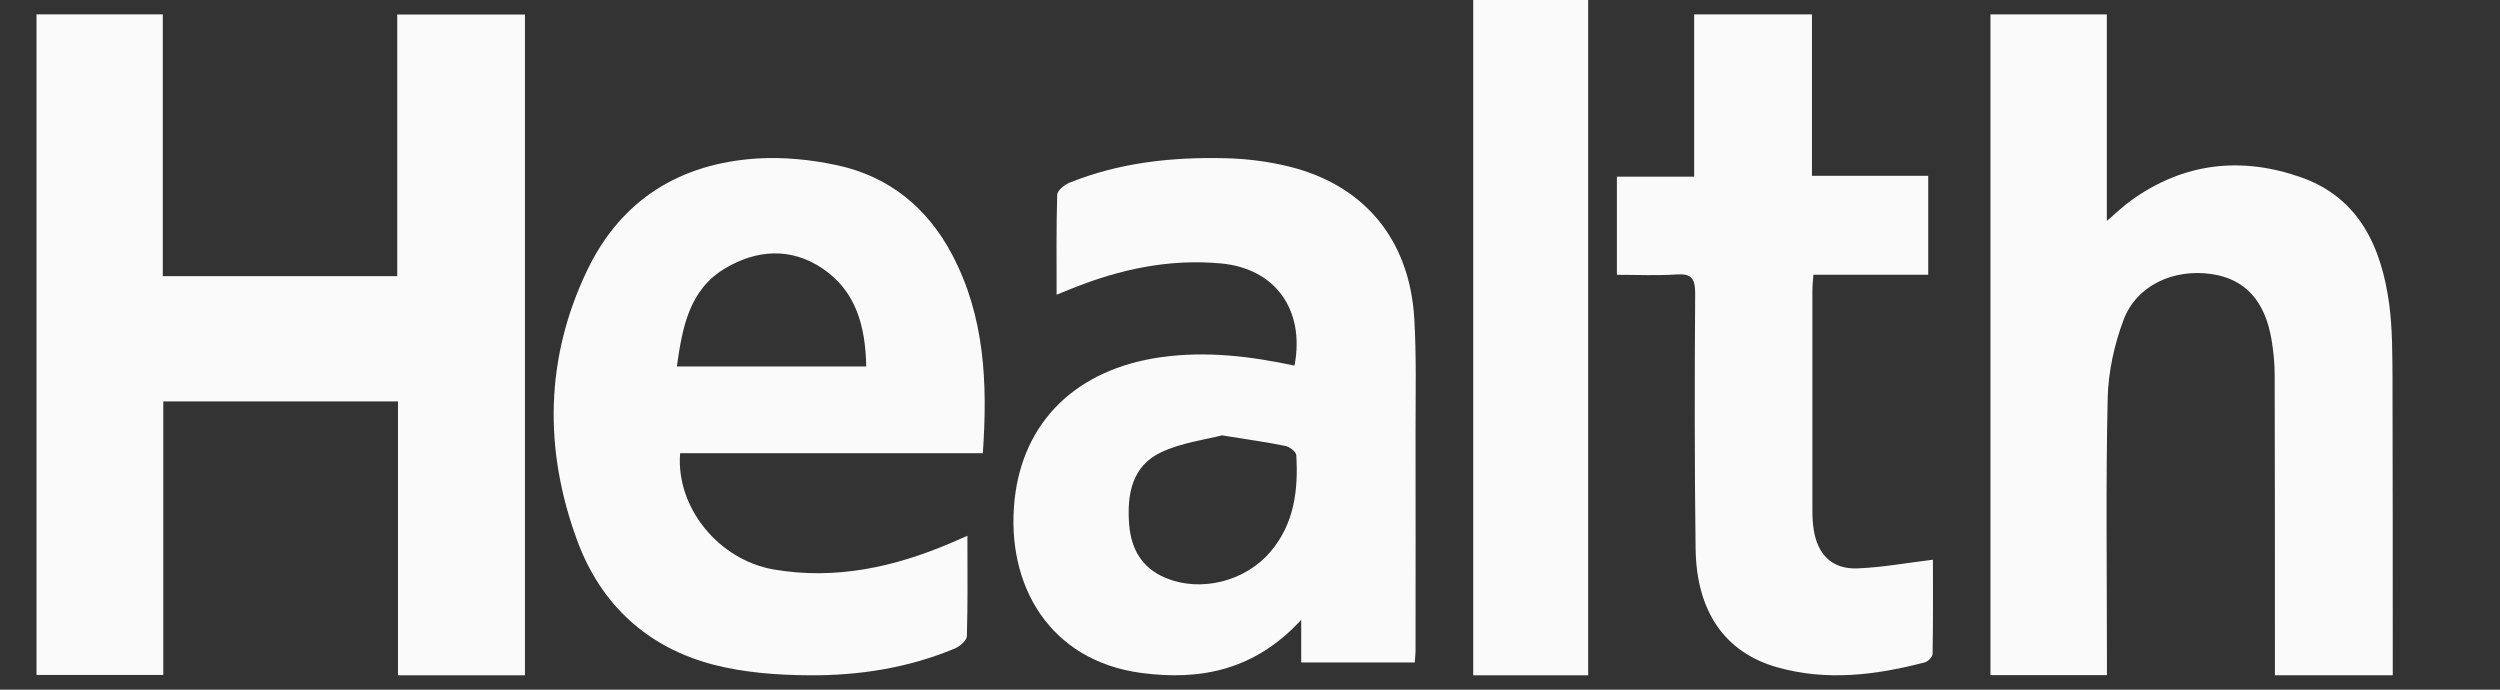 <svg width="87" height="24" viewBox="0 0 87 24" fill="none" xmlns="http://www.w3.org/2000/svg">
<rect x="0" y="0" width="87" height="24" fill="#333333" stroke="none"/>
<g clip-path="url(#clip0_6411_15383)">
<path d="M1.27 23.488V0.5H5.665V9.61H13.824V0.506H18.268V23.5H13.85V13.969H5.682V23.488H1.268H1.27Z" fill="#FAFAFA"/>
<path d="M69.268 0.5H73.318V7.688C73.654 7.403 73.885 7.176 74.146 6.988C75.994 5.649 78.015 5.437 80.103 6.18C82.086 6.888 82.876 8.585 83.145 10.59C83.256 11.426 83.253 12.283 83.259 13.128C83.27 16.418 83.265 19.708 83.268 22.997C83.268 23.152 83.268 23.309 83.268 23.5H79.167C79.167 23.297 79.167 23.094 79.167 22.888C79.167 19.617 79.167 16.342 79.159 13.071C79.159 12.665 79.121 12.259 79.056 11.859C78.834 10.472 78.129 9.705 76.956 9.536C75.629 9.345 74.348 9.936 73.897 11.138C73.578 11.992 73.368 12.944 73.347 13.858C73.28 16.845 73.321 19.835 73.321 22.825C73.321 23.034 73.321 23.242 73.321 23.494H69.268V0.5Z" fill="#FAFAFA"/>
<path d="M34.196 15.772H23.668C23.517 17.644 24.994 19.485 26.932 19.819C29.077 20.186 31.122 19.738 33.098 18.892C33.267 18.82 33.435 18.745 33.666 18.646C33.666 19.858 33.681 20.999 33.648 22.136C33.643 22.287 33.406 22.491 33.231 22.567C31.61 23.244 29.899 23.512 28.166 23.5C27.053 23.494 25.908 23.409 24.837 23.133C22.549 22.54 20.916 21.059 20.087 18.811C18.922 15.646 18.966 12.471 20.434 9.407C21.62 6.931 23.686 5.685 26.349 5.516C27.266 5.459 28.222 5.555 29.124 5.748C30.929 6.136 32.276 7.22 33.145 8.881C34.27 11.026 34.373 13.334 34.202 15.778L34.196 15.772ZM30.145 12.754C30.118 11.36 29.796 10.133 28.621 9.341C27.52 8.601 26.325 8.688 25.23 9.341C23.987 10.081 23.745 11.39 23.555 12.754H30.145Z" fill="#FAFAFA"/>
<path d="M45.279 21.573C43.672 23.32 41.79 23.692 39.723 23.419C36.523 22.996 34.995 20.36 35.307 17.396C35.599 14.643 37.484 12.847 40.386 12.433C41.961 12.208 43.51 12.394 45.049 12.724C45.418 10.791 44.389 9.349 42.504 9.169C40.699 8.998 38.977 9.367 37.304 10.04C37.148 10.103 36.995 10.166 36.77 10.256C36.77 9.049 36.756 7.911 36.791 6.776C36.797 6.629 37.042 6.431 37.216 6.359C38.959 5.656 40.79 5.461 42.642 5.506C43.395 5.524 44.158 5.62 44.887 5.803C47.491 6.455 49.054 8.35 49.217 11.082C49.293 12.376 49.261 13.673 49.261 14.97C49.267 17.528 49.261 20.089 49.261 22.648C49.261 22.768 49.243 22.888 49.234 23.053H45.282V21.579L45.279 21.573ZM42.525 15.15C41.967 15.297 41.13 15.399 40.401 15.742C39.392 16.216 39.212 17.213 39.295 18.255C39.363 19.105 39.737 19.759 40.54 20.101C41.784 20.63 43.336 20.236 44.217 19.195C45.043 18.219 45.182 17.054 45.111 15.838C45.105 15.721 44.881 15.55 44.734 15.52C44.093 15.387 43.445 15.3 42.525 15.15Z" fill="#FAFAFA"/>
<path d="M67.102 9.56H63.106C63.091 9.782 63.071 9.953 63.071 10.121C63.071 12.656 63.071 15.195 63.071 17.73C63.071 17.958 63.079 18.186 63.114 18.411C63.246 19.304 63.759 19.813 64.637 19.78C65.495 19.747 66.347 19.589 67.266 19.478C67.266 20.533 67.275 21.645 67.254 22.754C67.254 22.858 67.094 23.023 66.983 23.05C65.279 23.497 63.558 23.71 61.834 23.218C60.022 22.7 59.036 21.279 59.007 19.091C58.969 16.136 58.972 13.178 58.992 10.223C58.995 9.686 58.861 9.515 58.339 9.551C57.662 9.596 56.982 9.563 56.268 9.563V6.147H58.957V0.5H63.056V6.117H67.102V9.56Z" fill="#FAFAFA"/>
<path d="M51.268 23.5V-0.5H55.268V23.5H51.268Z" fill="#FAFAFA"/>
</g>
<defs>
<clipPath id="clip0_6411_15383">
<rect width="86" height="24" fill="white" transform="translate(0.088)"/>
</clipPath>
</defs>
</svg>
